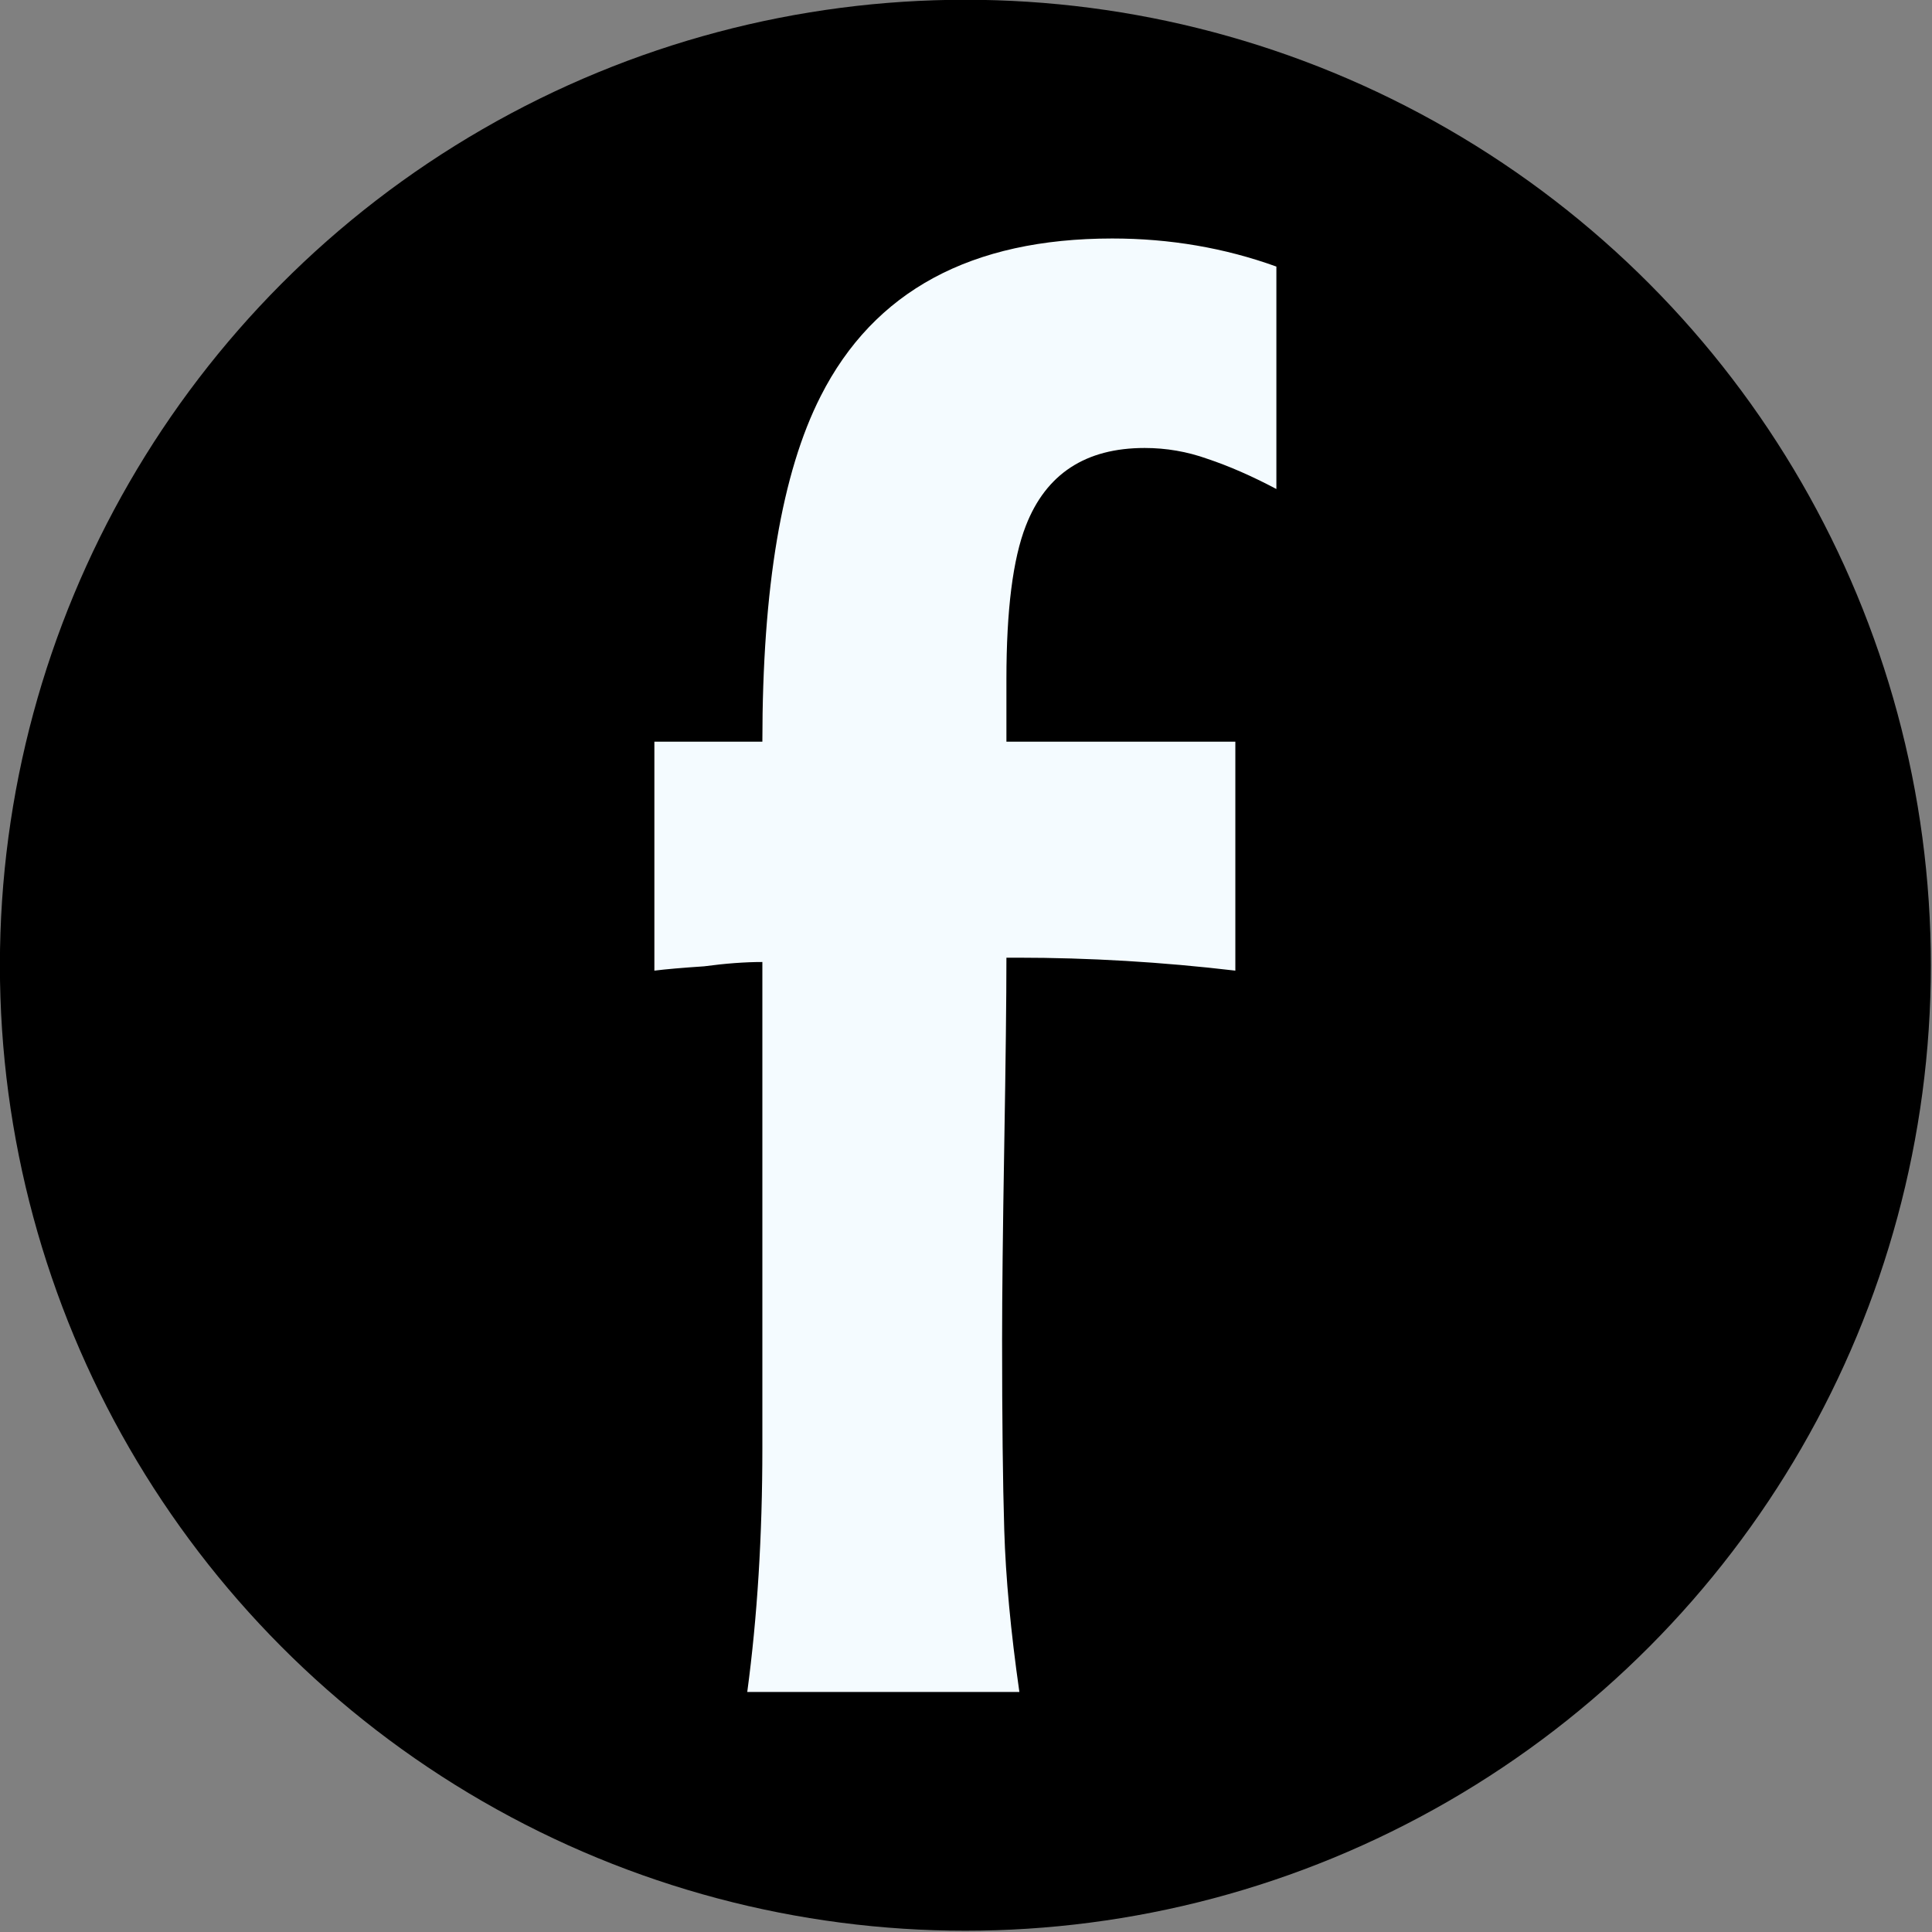 <?xml version="1.0" encoding="utf-8"?>
<svg viewBox="188.513 37.337 110.715 110.715" width="110.715" height="110.715" xmlns="http://www.w3.org/2000/svg">
  <rect x="188.513" y="37.337" width="110.715" height="110.715" fill="#808080" stroke="none"/>
  <g id="layer1" transform="matrix(0.488, 0, 0, 0.488, 178.83, 11.807)">
    <title>FaceBook</title>
    <circle style="opacity: 1; fill-opacity: 1; stroke: none; stroke-width: 1.323; stroke-linecap: round; stroke-linejoin: round; stroke-miterlimit: 4; stroke-dasharray: none; stroke-dashoffset: 0; stroke-opacity: 1;" id="path815" cx="133.207" cy="165.664" r="113.376">
      <title>Rond</title>
    </circle>
    <path d="M 139.548 251.006 L 107.592 251.006 C 108.775 242.214 109.367 232.661 109.367 222.347 L 109.367 165.283 C 107.338 165.283 105.056 165.452 102.519 165.791 C 99.983 165.96 98.039 166.129 96.686 166.298 L 96.686 139.414 L 109.367 139.414 C 109.367 121.323 111.65 107.797 116.215 98.836 C 122.471 86.493 133.883 80.322 150.453 80.322 C 157.216 80.322 163.641 81.421 169.728 83.619 L 169.728 109.741 C 166.854 108.219 164.148 107.036 161.612 106.191 C 159.245 105.345 156.793 104.922 154.257 104.922 C 147.325 104.922 142.675 107.966 140.308 114.053 C 138.787 117.941 138.026 123.944 138.026 132.059 L 138.026 139.414 L 164.909 139.414 L 164.909 166.298 C 156.286 165.283 147.748 164.776 139.294 164.776 L 138.026 164.776 C 138.026 169.51 137.941 176.865 137.772 186.841 C 137.603 196.816 137.519 204.425 137.519 209.666 C 137.519 218.965 137.603 226.405 137.772 231.984 C 137.941 237.564 138.533 243.904 139.548 251.006 Z" style="font-style: normal; font-variant: normal; font-weight: normal; font-stretch: normal; font-family: &quot;AR ESSENCE&quot;; stroke-width: 0.305; fill: rgb(244, 251, 255);" id="path825">
      <title>f</title>
    </path>
  </g>
</svg>